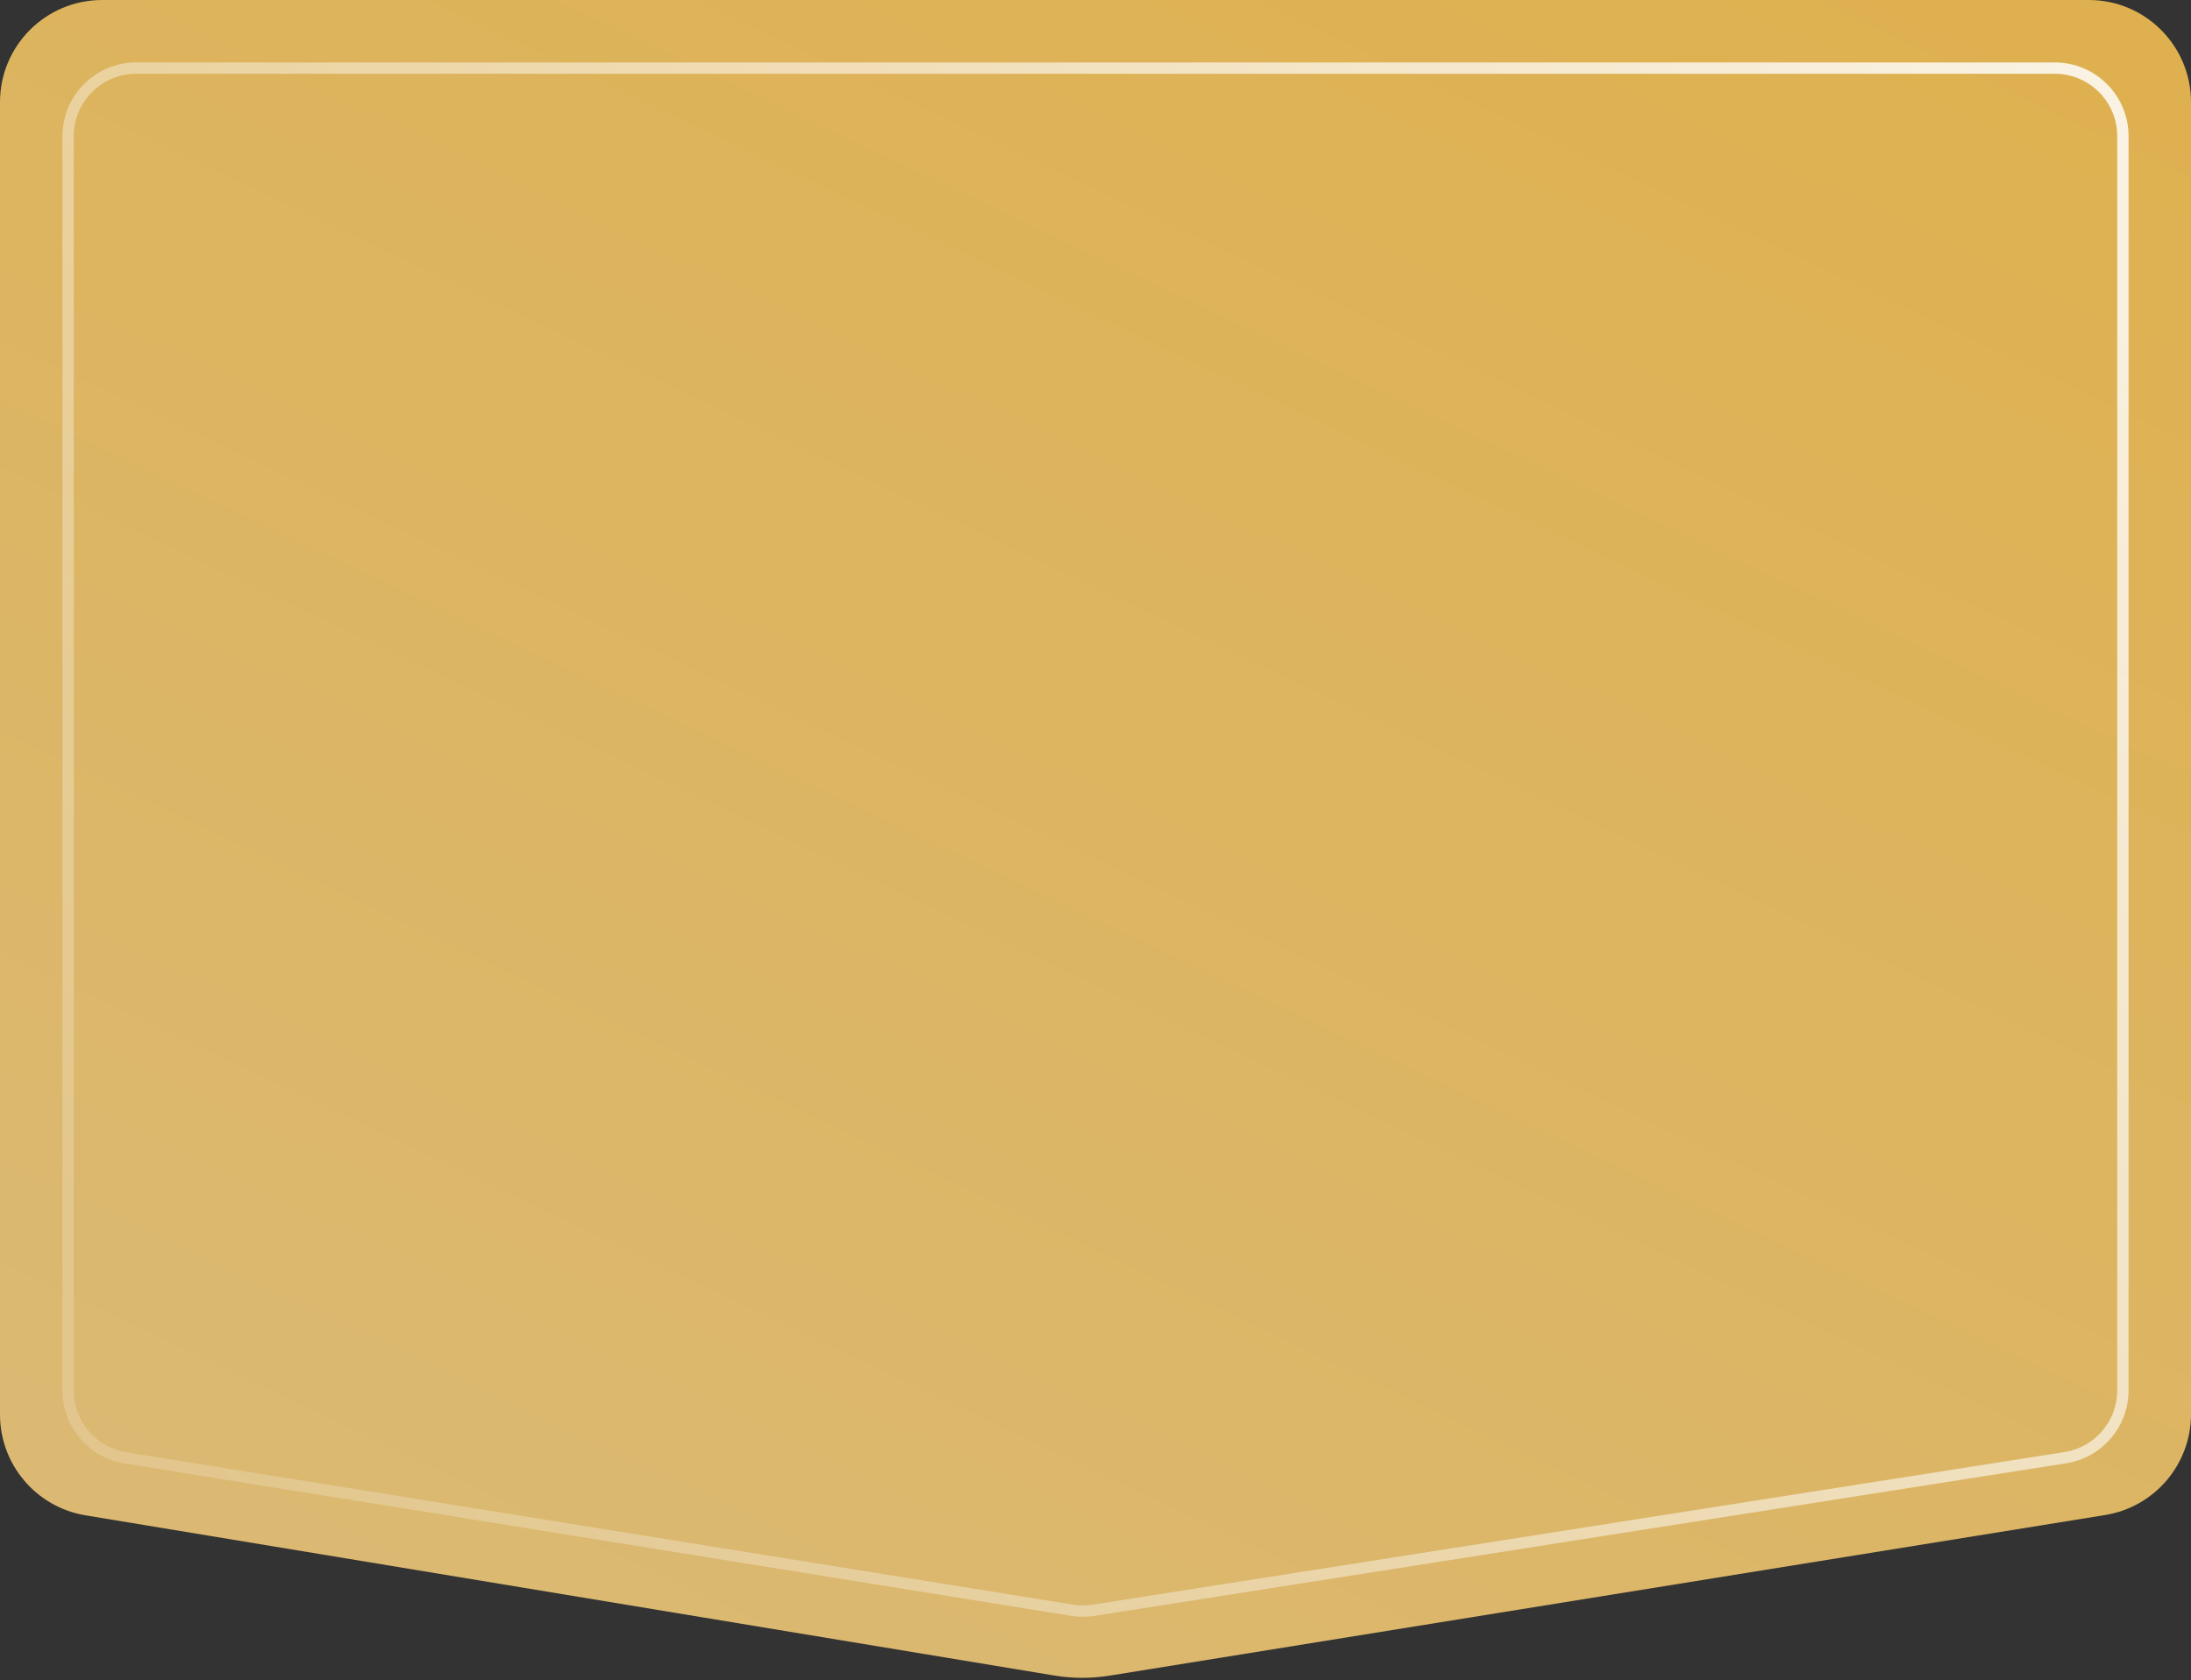 <?xml version="1.0" encoding="UTF-8"?> <svg xmlns="http://www.w3.org/2000/svg" width="193" height="148" viewBox="0 0 193 148" fill="none"><rect x="0" y="0" width="193" height="148" fill="#333333" stroke="none"/> <path d="M0 124.607V9C0 4.029 4.029 0 9 0H184C188.971 0 193 4.029 193 9V124.576C193 128.994 189.794 132.758 185.433 133.461L97.727 147.61C96.126 147.868 94.492 147.865 92.891 147.6L7.532 133.486C3.187 132.768 0 129.011 0 124.607Z" fill="url(#paint0_linear)"></path> <path d="M6 122.499V12C6 8.686 8.686 6 12 6H181C184.314 6 187 8.686 187 12V122.479C187 125.434 184.849 127.948 181.931 128.407L96.325 141.852C95.701 141.95 95.065 141.949 94.441 141.848L11.046 128.423C8.138 127.955 6 125.445 6 122.499Z" stroke="url(#paint1_linear)"></path> <defs> <linearGradient id="paint0_linear" x1="218" y1="-7.5" x2="127.614" y2="183.294" gradientUnits="userSpaceOnUse"> <stop stop-color="#DFAF4B"></stop> <stop offset="1" stop-color="#DBB972"></stop> </linearGradient> <linearGradient id="paint1_linear" x1="235.5" y1="-10" x2="33" y2="148.5" gradientUnits="userSpaceOnUse"> <stop stop-color="white"></stop> <stop offset="1" stop-color="white" stop-opacity="0.19"></stop> </linearGradient> </defs> </svg> 